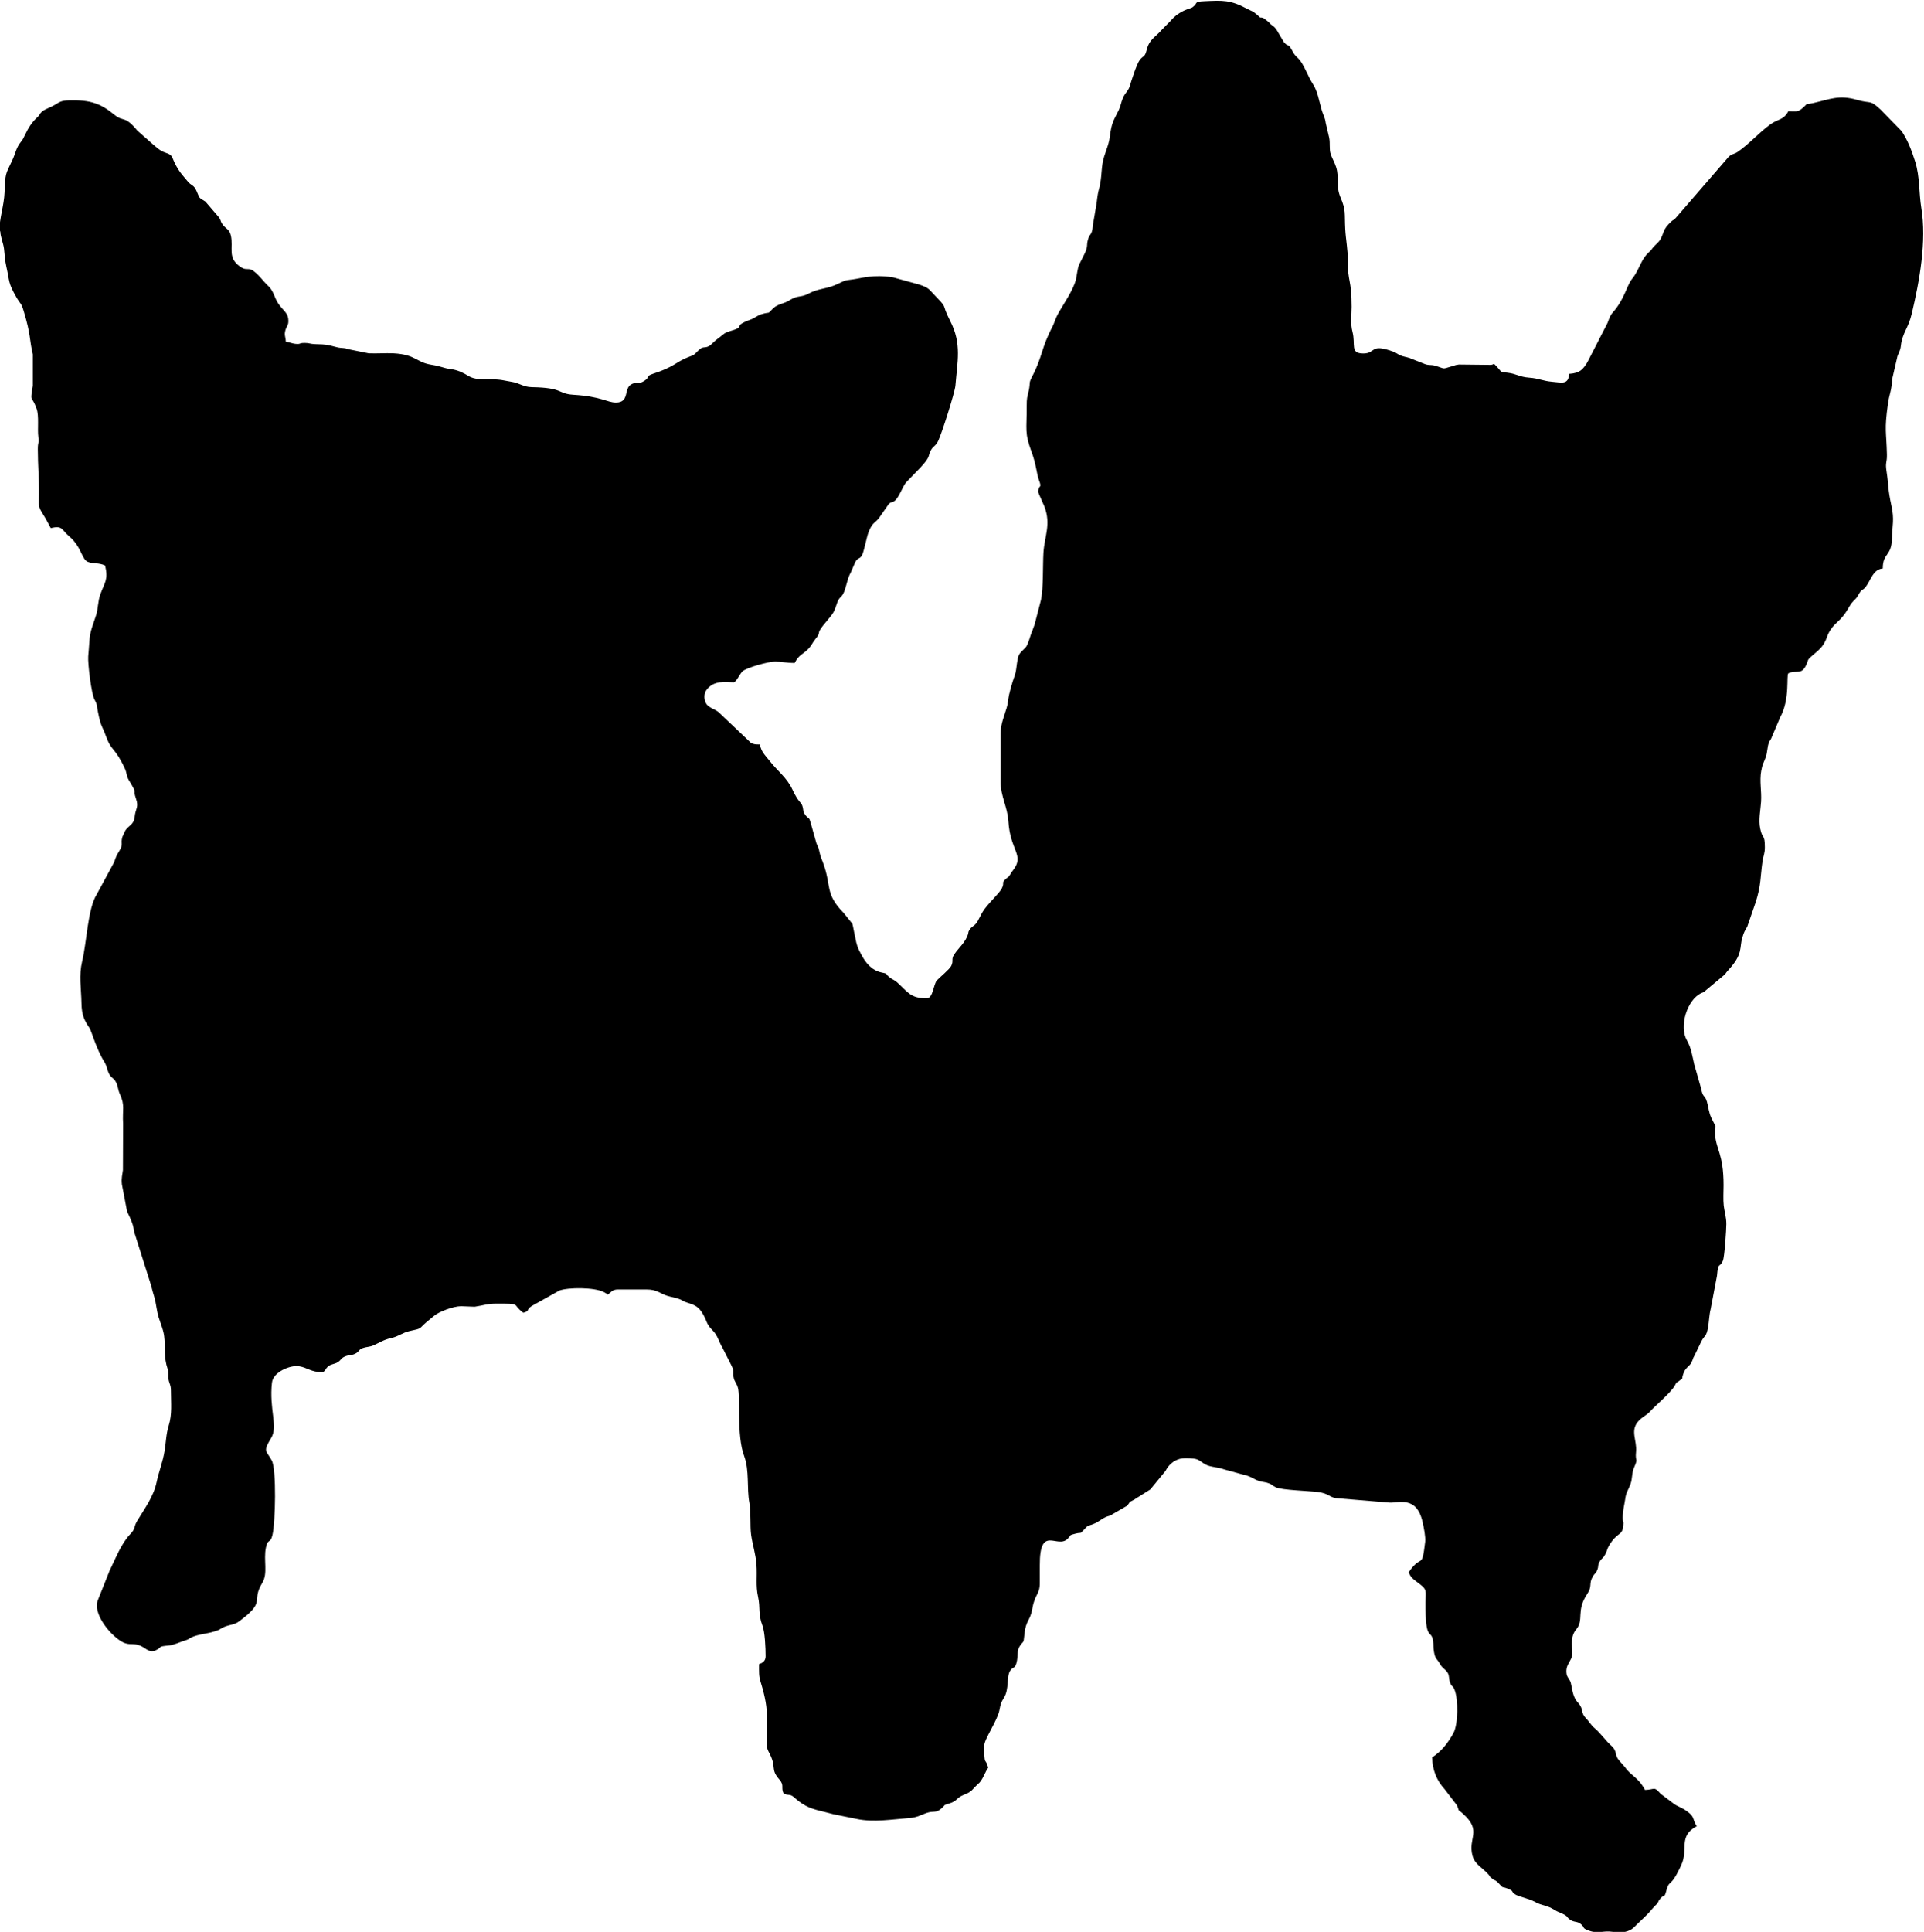 <?xml version="1.0" encoding="UTF-8"?>
<!DOCTYPE svg PUBLIC "-//W3C//DTD SVG 1.1//EN" "http://www.w3.org/Graphics/SVG/1.1/DTD/svg11.dtd">
<!-- Creator: CorelDRAW 2021 (64-Bit) -->
<svg xmlns="http://www.w3.org/2000/svg" xml:space="preserve" width="0.76in" height="0.763in" version="1.1" style="shape-rendering:geometricPrecision; text-rendering:geometricPrecision; image-rendering:optimizeQuality; fill-rule:evenodd; clip-rule:evenodd"
viewBox="0 0 111.39 111.87"
 xmlns:xlink="http://www.w3.org/1999/xlink"
 xmlns:xodm="http://www.corel.com/coreldraw/odm/2003">
 <defs>
  <style type="text/css">
   <![CDATA[
    .fil0 {fill:black}
   ]]>
  </style>
 </defs>
 <g id="Layer_x0020_1">
  <path class="fil0" d="M-0 13.39c0,0.32 0.17,0.68 0.21,1 0.05,0.43 0.05,0.66 0.14,1.06 0.2,0.88 0.08,0.9 0.6,1.8 0.22,0.37 0.26,0.28 0.41,0.79 0.42,1.4 0.31,1.58 0.52,2.48l0 1.82c-0.17,1.04 -0.08,0.48 0.22,1.33 0.15,0.42 0.04,1.17 0.1,1.63 0.05,0.39 -0.03,0.28 -0.03,0.7 0,0.96 0.08,1.74 0.07,2.63 -0,0.71 -0.06,0.68 0.22,1.13 0.18,0.29 0.3,0.52 0.46,0.82 0.7,-0.16 0.59,0.07 1.08,0.49 0.71,0.6 0.71,1.34 1.08,1.47 0.29,0.11 0.65,0.04 0.99,0.21 0.19,0.83 -0.02,0.95 -0.28,1.67 -0.14,0.39 -0.13,0.84 -0.24,1.19 -0.16,0.52 -0.36,0.93 -0.39,1.49 -0.02,0.4 -0.05,0.61 -0.07,0.91 -0.03,0.41 0.18,2.16 0.36,2.49 0.19,0.35 0.12,0.34 0.21,0.76 0.18,0.88 0.22,0.72 0.47,1.4 0.32,0.87 0.49,0.58 1.08,1.84 0.12,0.25 0.09,0.44 0.23,0.67 0.57,0.94 0.19,0.43 0.42,1.09 0.17,0.48 -0.03,0.55 -0.08,1.04 -0.05,0.5 -0.38,0.48 -0.57,0.85l-0.14 0.31c-0.12,0.42 0.07,0.4 -0.17,0.8 -0.19,0.31 -0.19,0.33 -0.31,0.67l-1 1.85c-0.53,0.82 -0.58,2.77 -0.85,3.88 -0.2,0.84 -0.06,1.51 -0.04,2.44 0.01,0.66 0.16,0.99 0.46,1.42 0.12,0.17 0.39,1.22 0.87,1.98 0.14,0.23 0.15,0.43 0.25,0.65 0.16,0.31 0.29,0.25 0.43,0.54 0.12,0.25 0.09,0.39 0.22,0.68 0.3,0.65 0.13,0.9 0.18,1.7l-0.01 2.69c-0.03,0.27 -0.1,0.44 -0.06,0.82l0.3 1.57c0.5,1.01 0.31,0.95 0.48,1.4l0.9 2.85c0.21,0.84 0.2,0.55 0.36,1.51 0.09,0.54 0.35,0.97 0.41,1.47 0.08,0.64 -0.02,0.99 0.12,1.61 0.03,0.14 0.08,0.25 0.1,0.35 0.03,0.16 0.01,0.27 0.02,0.43 0.03,0.36 0.15,0.38 0.15,0.75 0,0.72 0.08,1.37 -0.13,2.04 -0.15,0.47 -0.16,1 -0.24,1.48 -0.11,0.65 -0.32,1.14 -0.46,1.79 -0.18,0.85 -0.7,1.53 -1.13,2.25 -0.2,0.33 -0.08,0.43 -0.38,0.74 -0.55,0.57 -0.88,1.46 -1.22,2.15l-0.64 1.61c-0.35,0.68 0.4,1.7 0.92,2.16 0.86,0.77 0.97,0.26 1.63,0.62 0.23,0.13 0.44,0.35 0.74,0.22 0.49,-0.23 0.04,-0.22 0.83,-0.3 0.26,-0.03 0.6,-0.19 0.85,-0.27 0.32,-0.1 0.15,-0.06 0.41,-0.19 0.39,-0.19 0.95,-0.22 1.31,-0.34 0.2,-0.06 0.26,-0.08 0.42,-0.18 0.37,-0.23 0.73,-0.18 1.02,-0.4 1.64,-1.21 0.68,-1.13 1.36,-2.24 0.34,-0.55 0.06,-1.32 0.21,-2.04 0.12,-0.57 0.26,-0.2 0.38,-0.74 0.17,-0.7 0.24,-3.8 -0.04,-4.31 -0.33,-0.6 -0.53,-0.49 -0.03,-1.31 0.4,-0.66 -0.13,-1.66 0.04,-3.19 0.07,-0.64 1.07,-1.02 1.54,-0.96 0.5,0.07 0.71,0.35 1.38,0.35 0.14,0 0.2,-0.26 0.38,-0.37 0.17,-0.11 0.35,-0.1 0.53,-0.22 0.19,-0.13 0.17,-0.23 0.42,-0.33 0.22,-0.09 0.36,-0.04 0.59,-0.16 0.24,-0.13 0.16,-0.22 0.43,-0.32 0.19,-0.07 0.4,-0.06 0.6,-0.15 0.34,-0.15 0.6,-0.33 1.01,-0.42 0.41,-0.08 0.68,-0.32 1.09,-0.41 0.77,-0.17 0.5,-0.11 0.98,-0.52 0.15,-0.13 0.25,-0.2 0.41,-0.34 0.29,-0.26 1.15,-0.58 1.59,-0.58l0.79 0.03c0.48,-0.07 0.74,-0.18 1.24,-0.18 1.54,0 0.86,0 1.58,0.53 0.4,-0.11 0.14,-0.18 0.5,-0.4l1.59 -0.89c0.52,-0.19 2.03,-0.19 2.57,0.09 0.12,0.06 0.14,0.08 0.22,0.15 0.21,-0.14 0.26,-0.3 0.6,-0.3l1.65 0c0.62,0 0.77,0.23 1.21,0.37 0.23,0.07 0.42,0.09 0.65,0.17 0.27,0.09 0.2,0.13 0.52,0.23 0.46,0.14 0.66,0.25 0.9,0.67 0.25,0.44 0.17,0.55 0.56,0.94 0.29,0.29 0.35,0.65 0.57,1.01l0.53 1.05c0.16,0.34 0.03,0.35 0.12,0.71 0.05,0.19 0.17,0.31 0.23,0.52 0.17,0.53 -0.09,2.76 0.37,3.98 0.31,0.84 0.14,1.85 0.3,2.7 0.1,0.53 0.03,1.32 0.1,1.85 0.09,0.63 0.26,1.08 0.31,1.72 0.05,0.69 -0.05,1.23 0.09,1.86 0.15,0.68 -0.01,0.99 0.26,1.69 0.14,0.37 0.18,1.27 0.18,1.77 0,0.26 -0.16,0.39 -0.38,0.45 0,0.42 -0.02,0.71 0.09,1.03 0.16,0.51 0.36,1.26 0.36,1.89 0,0.37 -0,0.75 -0,1.13 -0,0.41 -0.06,0.73 0.1,1.02 0.52,0.94 0.06,0.97 0.63,1.62 0.3,0.35 0.07,0.44 0.24,0.81 0.3,0.14 0.35,-0.01 0.61,0.22 0.8,0.71 1.23,0.69 2.25,0.97l1.37 0.28c0.98,0.21 2.08,0.02 3.04,-0.05 0.44,-0.03 0.67,-0.17 0.99,-0.29 0.46,-0.16 0.55,0.04 0.91,-0.29 0.24,-0.22 0.06,-0.15 0.41,-0.26 0.5,-0.15 0.4,-0.31 0.8,-0.48 0.62,-0.26 0.43,-0.24 0.9,-0.67 0.09,-0.09 0.07,-0.05 0.14,-0.16 0.18,-0.24 0.25,-0.51 0.43,-0.77 -0.17,-0.64 -0.23,-0.02 -0.23,-1.28 0,-0.36 0.77,-1.46 0.88,-2.04 0.08,-0.39 0.08,-0.43 0.26,-0.72 0.32,-0.5 0.14,-1.25 0.37,-1.58 0.18,-0.27 0.29,-0.05 0.39,-0.58 0.05,-0.26 0,-0.58 0.15,-0.82 0.23,-0.37 0.22,-0.09 0.28,-0.7 0.08,-0.83 0.34,-0.78 0.46,-1.49 0.15,-0.89 0.44,-0.79 0.43,-1.52 -0,-0.33 -0,-0.65 -0,-0.98 -0.01,-2.4 1.01,-0.94 1.61,-1.54 0.22,-0.23 0.06,-0.2 0.45,-0.3 0.43,-0.11 0.21,0.07 0.51,-0.24 0.25,-0.24 0.09,-0.17 0.46,-0.29 0.46,-0.16 0.57,-0.4 1.05,-0.52l0.95 -0.55c0.24,-0.23 0.05,-0.18 0.45,-0.38l0.92 -0.58 0.88 -1.07c0.06,-0.1 0.07,-0.14 0.14,-0.23 0.23,-0.3 0.58,-0.51 0.99,-0.51 0.86,0 0.73,0.11 1.2,0.37 0.27,0.15 0.74,0.15 1.07,0.28l1.06 0.29c0.49,0.1 0.65,0.28 0.96,0.38 0.23,0.07 0.33,0.05 0.55,0.13 0.25,0.09 0.19,0.13 0.43,0.24 0.35,0.16 1.9,0.2 2.43,0.27 0.57,0.07 0.63,0.26 1,0.35l3.12 0.26c0.51,0.05 1.59,-0.44 1.94,1.13 0.07,0.31 0.18,0.85 0.15,1.14 -0.2,1.68 -0.2,0.65 -0.95,1.76 0.09,0.34 0.39,0.49 0.65,0.7 0.41,0.33 0.33,0.36 0.32,1.03 -0.02,2.4 0.32,1.5 0.44,2.26 0.03,0.21 0,0.39 0.05,0.63 0.08,0.45 0.17,0.37 0.35,0.7 0.13,0.25 0.33,0.31 0.45,0.52 0.1,0.18 0.05,0.35 0.13,0.55 0.11,0.3 0.15,0.14 0.26,0.42 0.22,0.54 0.22,1.99 -0.07,2.52 -0.32,0.57 -0.67,1.03 -1.23,1.4 0.02,0.71 0.26,1.33 0.72,1.83l0.72 0.94c0.2,0.48 -0.03,0.15 0.34,0.48 1.14,1.02 0.28,1.39 0.56,2.44 0.14,0.52 0.61,0.71 0.94,1.1 0.09,0.11 0.02,0.08 0.17,0.2 0.21,0.18 0.19,0.06 0.43,0.32 0.29,0.32 0.12,0.12 0.53,0.3 0.38,0.16 0.12,0.14 0.42,0.33 0.19,0.12 0.78,0.23 1.14,0.43 0.37,0.21 0.71,0.19 1.12,0.46 0.2,0.13 0.35,0.15 0.56,0.27 0.23,0.13 0.15,0.16 0.32,0.28 0.01,0.01 0.03,0.02 0.04,0.03 0.01,0.01 0.03,0.02 0.05,0.03 0.25,0.12 0.37,0.04 0.59,0.24 0.21,0.2 0.02,0.19 0.41,0.34 0.56,0.22 0.81,-0.01 1.42,0.08 0.48,0.08 0.94,0.02 1.23,-0.28 0.27,-0.28 0.53,-0.5 0.8,-0.78l0.39 -0.44c0.26,-0.23 0.14,-0.22 0.32,-0.43 0.26,-0.3 0.21,0.03 0.35,-0.47 0.08,-0.26 0.08,-0.31 0.27,-0.48 0.22,-0.2 0.45,-0.69 0.59,-0.99 0.43,-0.91 -0.2,-1.67 0.9,-2.25 -0.28,-0.42 -0.09,-0.5 -0.52,-0.83 -0.36,-0.27 -0.57,-0.29 -0.81,-0.47l-0.77 -0.58c-0.39,-0.45 -0.31,-0.24 -0.9,-0.22 -0.4,-0.75 -0.82,-0.82 -1.16,-1.32l-0.35 -0.4c-0.26,-0.3 -0.09,-0.53 -0.44,-0.84 -0.32,-0.28 -0.62,-0.72 -0.95,-1 -0.24,-0.2 -0.32,-0.38 -0.49,-0.56 -0.39,-0.39 -0.12,-0.52 -0.49,-0.93 -0.31,-0.33 -0.32,-0.75 -0.42,-1.16 -0.05,-0.18 -0.2,-0.29 -0.24,-0.49 -0.1,-0.58 0.33,-0.78 0.33,-1.18 0,-0.53 -0.13,-0.99 0.23,-1.42 0.46,-0.56 -0.03,-1.07 0.64,-2.06 0.29,-0.43 0.08,-0.58 0.3,-0.97 0.13,-0.24 0.18,-0.17 0.27,-0.4 0.11,-0.26 0,-0.26 0.16,-0.52 0.11,-0.18 0.17,-0.14 0.3,-0.38 0.11,-0.19 0.11,-0.31 0.2,-0.47 0.5,-0.88 0.78,-0.57 0.85,-1.18 0.04,-0.35 -0.03,-0.14 -0.03,-0.48 0,-0.42 0.09,-0.72 0.14,-1.06 0.05,-0.42 0.17,-0.52 0.31,-0.89 0.12,-0.33 0.06,-0.64 0.22,-0.99 0.24,-0.55 0.04,-0.28 0.1,-0.87 0.07,-0.68 -0.37,-1.24 0.15,-1.8 0.2,-0.22 0.48,-0.34 0.66,-0.54 0.23,-0.27 1.2,-1.09 1.43,-1.49 0.23,-0.41 -0.02,-0.05 0.29,-0.31 0.27,-0.23 0.07,-0.01 0.21,-0.39 0.08,-0.2 0.1,-0.23 0.23,-0.37 0.15,-0.17 0.15,-0.1 0.26,-0.33 0.09,-0.18 0.05,-0.18 0.16,-0.36l0.39 -0.81c0.19,-0.37 0.29,-0.25 0.39,-0.81 0.06,-0.34 0.07,-0.75 0.15,-1.05l0.37 -1.95c0.07,-0.85 0.15,-0.42 0.34,-0.86 0.1,-0.24 0.2,-1.82 0.2,-2.13 0,-0.41 -0.11,-0.72 -0.15,-1.06 -0.04,-0.35 -0.01,-0.83 -0.01,-1.19 0,-1.85 -0.45,-2.05 -0.5,-3.02 -0.03,-0.6 0.19,-0.08 -0.2,-0.86 -0.16,-0.33 -0.17,-0.62 -0.26,-0.94 -0.13,-0.45 -0.23,-0.19 -0.34,-0.78l-0.4 -1.4c-0.12,-0.52 -0.17,-0.94 -0.42,-1.38 -0.47,-0.81 -0,-2.34 0.82,-2.74 0.26,-0.12 0.09,0.02 0.28,-0.17l1.02 -0.85c0.18,-0.15 0.08,-0.1 0.21,-0.24 0.25,-0.28 0.62,-0.68 0.73,-1.15 0.08,-0.33 0.05,-0.49 0.15,-0.82 0.1,-0.34 0.13,-0.35 0.28,-0.62l0.48 -1.39c0.33,-1.01 0.27,-1.48 0.41,-2.44 0.04,-0.26 0.13,-0.4 0.13,-0.77 0,-0.78 -0.14,-0.44 -0.27,-1.08 -0.11,-0.5 0.02,-1.08 0.05,-1.55 0.04,-0.65 -0.1,-1.17 0.01,-1.79 0.07,-0.41 0.14,-0.45 0.26,-0.79 0.11,-0.31 0.08,-0.59 0.19,-0.86 0.08,-0.18 0.09,-0.11 0.18,-0.35l0.47 -1.11c0.58,-1.05 0.34,-2.41 0.47,-2.54 0.49,-0.23 0.74,0.13 1.03,-0.47 0.13,-0.27 0.05,-0.29 0.27,-0.48 0.42,-0.38 0.73,-0.54 0.94,-1.16 0.11,-0.32 0.33,-0.62 0.58,-0.84 0.63,-0.57 0.63,-0.92 0.98,-1.27 0.21,-0.2 0.14,-0.14 0.29,-0.38 0.2,-0.33 0.19,-0.17 0.37,-0.38 0.32,-0.39 0.43,-1.04 1.01,-1.09 0,-0.92 0.51,-0.7 0.53,-1.72 0.02,-0.82 0.15,-1.1 -0.03,-1.92 -0.22,-1.01 -0.15,-1.12 -0.28,-1.97 -0.09,-0.56 0.03,-0.49 0.02,-0.99 -0.03,-1.34 -0.16,-1.39 0.06,-2.94 0.08,-0.58 0.22,-0.77 0.24,-1.41l0.31 -1.34c0.08,-0.23 0.17,-0.32 0.2,-0.62 0.09,-0.75 0.43,-0.99 0.63,-1.85 0.45,-1.9 0.87,-4.2 0.55,-6.13 -0.14,-0.87 -0.08,-1.8 -0.35,-2.66 -0.21,-0.66 -0.41,-1.2 -0.78,-1.77l-1.22 -1.25c-0.66,-0.61 -0.51,-0.32 -1.38,-0.57 -1.03,-0.3 -1.58,-0.03 -2.5,0.18 -0.62,0.14 -0.23,-0.06 -0.66,0.31 -0.26,0.23 -0.38,0.17 -0.81,0.17 -0.28,0.53 -0.6,0.44 -1.04,0.76 -0.65,0.47 -1.21,1.12 -1.87,1.58 -0.26,0.18 -0.37,0.11 -0.57,0.33l-3.03 3.5c-0.15,0.17 -0.11,0.08 -0.25,0.2 -0.55,0.5 -0.42,0.67 -0.66,1.07 -0.08,0.14 -0.29,0.3 -0.43,0.47 -0.11,0.14 -0.06,0.11 -0.21,0.24 -0.42,0.38 -0.51,0.82 -0.83,1.34 -0.07,0.11 -0.12,0.17 -0.19,0.26 -0.29,0.4 -0.42,1.15 -1.09,1.91 -0.17,0.19 -0.2,0.35 -0.3,0.6l-1.17 2.28c-0.27,0.42 -0.41,0.62 -1.05,0.67 -0.05,0.66 -0.45,0.5 -0.98,0.46 -0.57,-0.05 -0.77,-0.2 -1.34,-0.24 -0.57,-0.04 -0.73,-0.23 -1.28,-0.29 -0.4,-0.04 -0.29,-0.02 -0.54,-0.29 -0.33,-0.36 -0.14,-0.16 -0.43,-0.16l-1.82 -0.02c-0.15,0.02 -0.19,0.03 -0.3,0.07 -0.75,0.21 -0.4,0.2 -1.07,-0 -0.24,-0.07 -0.34,-0.01 -0.58,-0.09l-0.91 -0.36c-0.19,-0.06 -0.36,-0.08 -0.53,-0.15 -0.14,-0.06 -0.22,-0.14 -0.39,-0.21 -1.39,-0.51 -1.01,0.1 -1.75,0.1 -0.79,0 -0.44,-0.51 -0.63,-1.25 -0.13,-0.49 -0.05,-0.96 -0.05,-1.45 0,-1.6 -0.23,-1.44 -0.22,-2.63 0.01,-0.65 -0.12,-1.28 -0.15,-1.87 -0.05,-0.95 0.05,-1.08 -0.27,-1.83 -0.29,-0.67 -0.06,-1.16 -0.26,-1.77 -0.09,-0.28 -0.22,-0.48 -0.31,-0.74 -0.1,-0.3 -0.02,-0.61 -0.09,-0.96l-0.2 -0.85c-0.04,-0.33 -0.14,-0.43 -0.23,-0.74 -0.16,-0.54 -0.23,-1.08 -0.51,-1.51 -0.27,-0.42 -0.44,-0.93 -0.71,-1.32 -0.19,-0.27 -0.29,-0.24 -0.47,-0.58 -0.29,-0.54 -0.23,-0.2 -0.51,-0.54l-0.39 -0.66c-0.21,-0.33 -0.25,-0.21 -0.48,-0.49l-0.3 -0.23c-0.31,-0.11 -0.05,0.09 -0.35,-0.17 -0.31,-0.27 -0.24,-0.18 -0.6,-0.37 -0.98,-0.52 -1.39,-0.49 -2.49,-0.44 -0.63,0.03 -0.32,0.09 -0.69,0.36 -0.11,0.08 -0.71,0.14 -1.25,0.77l-0.52 0.53c-0.39,0.45 -0.71,0.53 -0.87,1.16 -0.11,0.44 -0.18,0.3 -0.4,0.58 -0.18,0.24 -0.48,1.18 -0.58,1.52 -0.08,0.27 -0.27,0.39 -0.39,0.67 -0.13,0.31 -0.12,0.45 -0.25,0.72 -0.3,0.61 -0.41,0.71 -0.51,1.51 -0.08,0.63 -0.33,0.98 -0.43,1.59 -0.05,0.31 -0.06,0.68 -0.1,0.95 -0.1,0.7 -0.13,0.38 -0.24,1.34l-0.22 1.29c-0.04,0.58 -0.17,0.44 -0.27,0.78 -0.12,0.41 0.01,0.36 -0.18,0.8l-0.35 0.7c-0.09,0.24 -0.12,0.58 -0.17,0.81 -0.14,0.64 -0.75,1.48 -1.07,2.07 -0.12,0.22 -0.18,0.46 -0.29,0.68 -0.67,1.28 -0.58,1.74 -1.17,2.88 -0.24,0.46 -0.1,0.33 -0.21,0.84 -0.09,0.42 -0.12,0.38 -0.12,0.93 0.01,1.34 -0.14,1.48 0.29,2.64 0.26,0.69 0.29,1.27 0.42,1.61 0.21,0.55 -0.04,0.21 -0.04,0.7 0,0.04 0.31,0.71 0.36,0.84 0.39,1.04 0,1.7 -0.06,2.68 -0.04,0.68 -0,2.05 -0.14,2.71l-0.37 1.43c-0.05,0.12 -0.07,0.21 -0.12,0.33 -0.14,0.31 -0.25,0.85 -0.41,1.01 -0.43,0.45 -0.41,0.28 -0.54,1.26 -0.04,0.31 -0.13,0.47 -0.2,0.7 -0.07,0.23 -0.16,0.54 -0.21,0.77 -0.07,0.32 -0.05,0.46 -0.14,0.76 -0.13,0.44 -0.35,0.95 -0.35,1.46l0 2.85c0,0.78 0.4,1.46 0.45,2.25 0.1,1.73 0.97,1.97 0.25,2.87 -0.12,0.15 -0.09,0.15 -0.18,0.27 -0.17,0.23 -0.05,0.05 -0.19,0.18 -0.34,0.31 -0.07,0.18 -0.26,0.57 -0.16,0.32 -0.84,0.91 -1.11,1.36 -0.12,0.2 -0.17,0.33 -0.29,0.54 -0.18,0.32 -0.36,0.28 -0.5,0.55 -0.07,0.13 -0.02,0.04 -0.05,0.17 -0.13,0.49 -0.55,0.82 -0.81,1.21 -0.19,0.29 -0.02,0.35 -0.17,0.66 -0.1,0.2 -0.64,0.64 -0.82,0.83 -0.22,0.22 -0.22,1.05 -0.6,1.05 -0.96,0 -1.09,-0.37 -1.71,-0.92 -0.19,-0.17 -0.26,-0.15 -0.45,-0.3 -0.29,-0.25 -0.06,-0.19 -0.47,-0.28 -0.56,-0.12 -0.92,-0.56 -1.18,-1.07 -0.1,-0.2 -0.18,-0.33 -0.23,-0.52 -0.07,-0.21 -0.08,-0.39 -0.14,-0.61 -0.03,-0.13 -0.1,-0.55 -0.13,-0.62l-0.5 -0.62c-1.11,-1.13 -0.69,-1.56 -1.2,-2.92 -0.07,-0.2 -0.14,-0.33 -0.19,-0.56 -0.08,-0.36 -0.06,-0.26 -0.19,-0.56l-0.33 -1.17c-0.1,-0.38 -0.1,-0.2 -0.3,-0.45 -0.18,-0.24 -0.1,-0.29 -0.19,-0.56 -0.08,-0.23 -0.21,-0.16 -0.57,-0.93 -0.32,-0.69 -0.88,-1.09 -1.33,-1.67 -0.29,-0.37 -0.45,-0.48 -0.56,-0.94 -0.24,0 -0.34,-0 -0.51,-0.09l-1.81 -1.72c-0.22,-0.24 -0.64,-0.29 -0.79,-0.57 -0.15,-0.28 -0.11,-0.59 0.02,-0.77 0.43,-0.6 1.14,-0.45 1.58,-0.45 0.15,0 0.38,-0.55 0.54,-0.66 0.29,-0.21 1.46,-0.54 1.86,-0.54 0.38,0 0.63,0.08 1.13,0.08 0.28,-0.54 0.49,-0.47 0.85,-0.88 0.17,-0.2 0.17,-0.28 0.34,-0.49 0.45,-0.54 -0.09,-0.17 0.67,-1.06 0.44,-0.51 0.43,-0.56 0.6,-1.05 0.11,-0.32 0.21,-0.29 0.33,-0.49 0.2,-0.34 0.23,-0.87 0.46,-1.27l0.25 -0.58c0.16,-0.32 0.25,-0.15 0.4,-0.42 0.12,-0.22 0.26,-1.02 0.38,-1.34 0.26,-0.66 0.41,-0.48 0.7,-0.95l0.46 -0.66c0.17,-0.18 0.2,-0.06 0.38,-0.22 0.23,-0.21 0.43,-0.78 0.62,-1.03l0.85 -0.88c0.65,-0.7 0.39,-0.65 0.62,-1.03 0.13,-0.22 0.25,-0.2 0.4,-0.5 0.21,-0.43 0.96,-2.79 1,-3.2 0.11,-1.4 0.38,-2.43 -0.3,-3.75 -0.63,-1.23 0.04,-0.51 -1.16,-1.77 -0.18,-0.19 -0.38,-0.25 -0.63,-0.34l-1.53 -0.42c-1.17,-0.18 -1.78,0.05 -2.32,0.12 -0.62,0.07 -0.45,0.09 -1.08,0.35 -0.52,0.21 -0.93,0.18 -1.48,0.47 -0.49,0.26 -0.6,0.07 -1.11,0.39 -0.33,0.21 -0.67,0.2 -0.95,0.47 -0.39,0.39 -0.11,0.17 -0.65,0.33 -0.28,0.08 -0.38,0.22 -0.66,0.32 -1.15,0.42 -0.13,0.37 -1.26,0.69 -0.26,0.07 -0.37,0.23 -0.59,0.38 -0.21,0.14 -0.41,0.38 -0.53,0.45 -0.32,0.18 -0.35,-0.04 -0.67,0.3 -0.26,0.27 -0.23,0.22 -0.6,0.37 -0.71,0.29 -0.75,0.54 -1.98,0.94 -0.48,0.16 -0.13,0.17 -0.54,0.43 -0.35,0.22 -0.46,0.01 -0.77,0.21 -0.39,0.26 -0.07,1.03 -0.85,1.03 -0.52,0 -0.82,-0.35 -2.47,-0.45 -0.93,-0.06 -0.55,-0.41 -2.41,-0.44 -0.48,-0.01 -0.7,-0.23 -1.12,-0.3 -0.49,-0.08 -0.67,-0.16 -1.27,-0.15 -0.46,0.01 -0.94,-0 -1.24,-0.18 -0.33,-0.2 -0.62,-0.35 -1.02,-0.41 -0.54,-0.07 -0.45,-0.14 -1.17,-0.26 -0.88,-0.14 -0.88,-0.59 -2.19,-0.66 -0.46,-0.02 -0.96,0.02 -1.43,0l-1.19 -0.24c-0.25,-0.1 -0.35,-0.04 -0.64,-0.11 -0.63,-0.16 -0.57,-0.16 -1.25,-0.18 -0.34,-0.01 -0.34,-0.07 -0.6,-0.07 -0.38,-0.01 -0.22,0.09 -0.58,0.05 -0.11,-0.01 -0.4,-0.1 -0.54,-0.13 -0.01,-0.28 -0.1,-0.36 -0.03,-0.63 0.07,-0.27 0.18,-0.28 0.18,-0.57 0,-0.43 -0.25,-0.55 -0.52,-0.91 -0.23,-0.31 -0.22,-0.42 -0.38,-0.74 -0.18,-0.35 -0.27,-0.34 -0.51,-0.62 -0.99,-1.18 -0.83,-0.45 -1.43,-0.9 -0.69,-0.51 -0.34,-1.06 -0.49,-1.76 -0.09,-0.39 -0.28,-0.38 -0.48,-0.65 -0.14,-0.19 -0.07,-0.19 -0.2,-0.4l-0.8 -0.93c-0.43,-0.27 -0.3,-0.15 -0.51,-0.61 -0.17,-0.39 -0.29,-0.27 -0.54,-0.59 -0.18,-0.22 -0.37,-0.42 -0.53,-0.68 -0.43,-0.68 -0.2,-0.78 -0.76,-0.96 -0.27,-0.09 -0.44,-0.26 -0.67,-0.45l-0.92 -0.81c-0.76,-0.92 -0.79,-0.48 -1.33,-0.92 -0.81,-0.66 -1.39,-0.87 -2.62,-0.84 -0.46,0.01 -0.55,0.09 -0.85,0.27 -0.23,0.14 -0.59,0.25 -0.74,0.39 -0.18,0.17 -0.08,0.16 -0.27,0.33 -0.3,0.27 -0.51,0.6 -0.71,1.02 -0.09,0.18 -0.1,0.23 -0.22,0.38 -0.31,0.38 -0.31,0.67 -0.53,1.12 -0.39,0.82 -0.38,0.7 -0.43,1.83 -0.03,0.76 -0.3,1.48 -0.3,2.25z"/>
 </g>
</svg>
